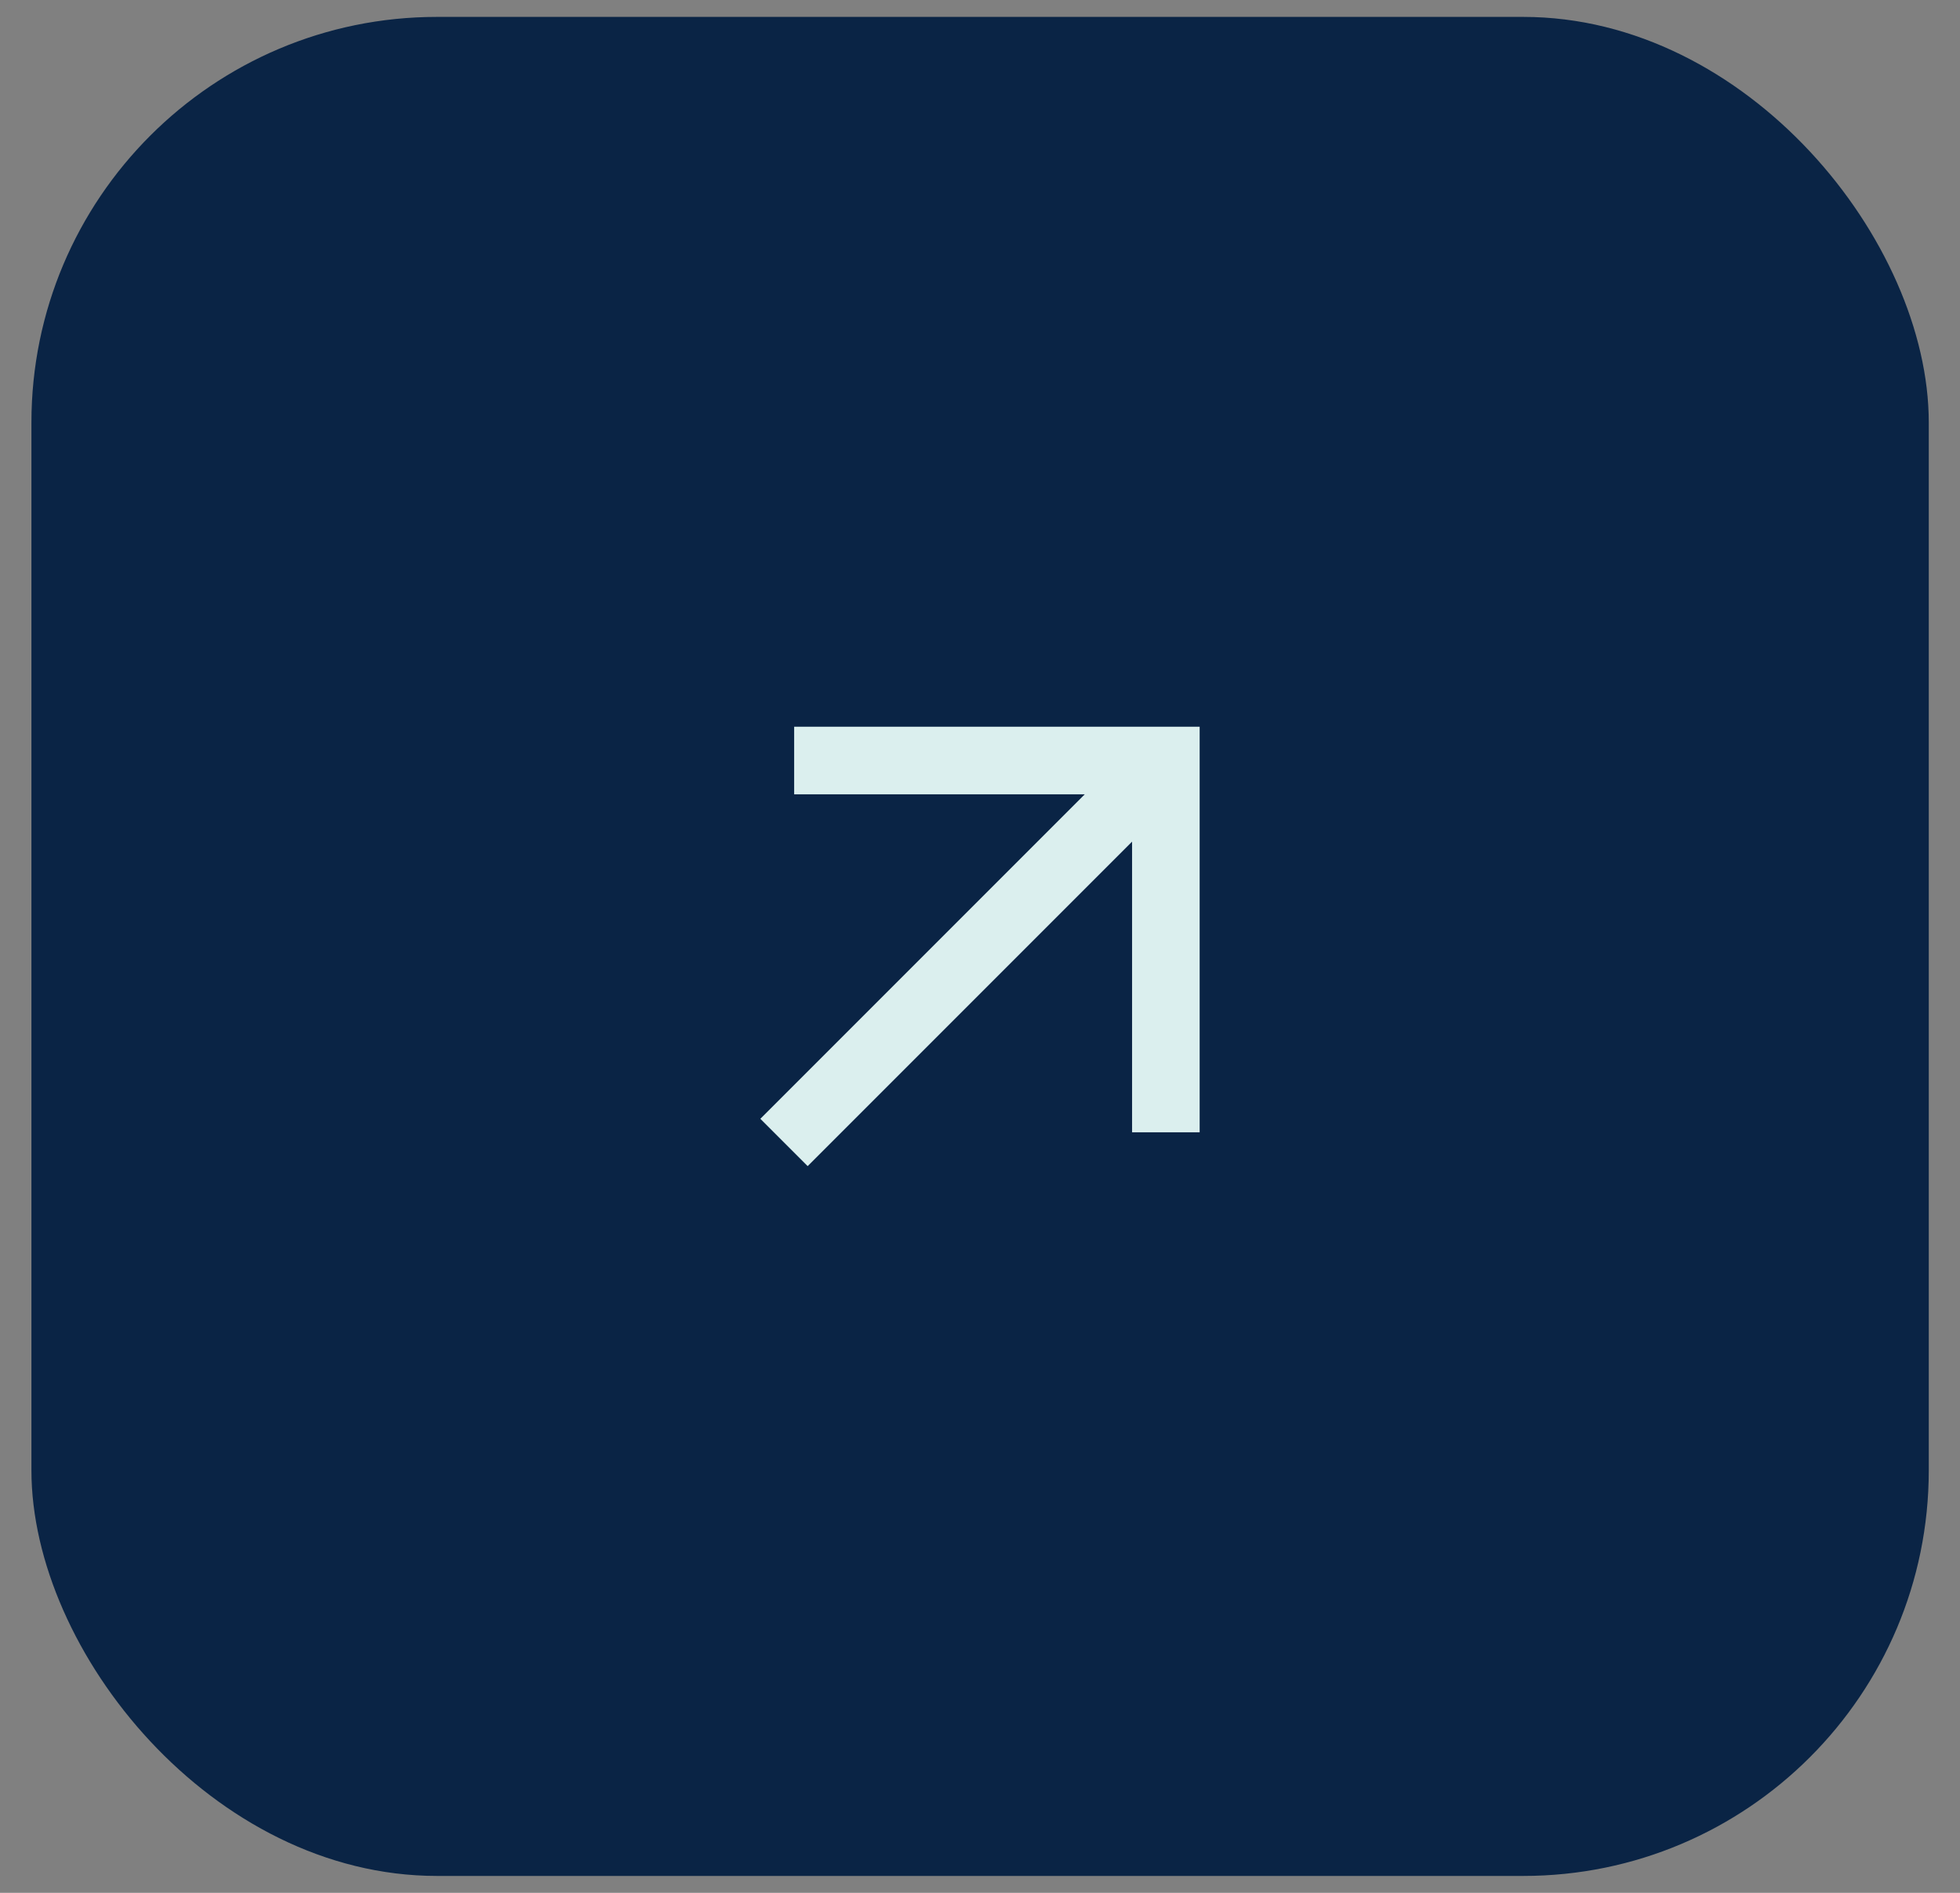 <svg xmlns="http://www.w3.org/2000/svg" width="58" height="56" viewBox="0 0 58 56" fill="none"><rect x="0" y="0" width="58" height="56" fill="#808080" stroke="none"/><rect x="0.93" y="0.5" width="56.146" height="55" rx="12" fill="#0A2445"></rect><path d="M23.9 34.5L22.5 33.1L32.1 23.5H23.5V21.5H35.5V33.5H33.5V24.9L23.9 34.5Z" fill="#DBEFEE"></path></svg>